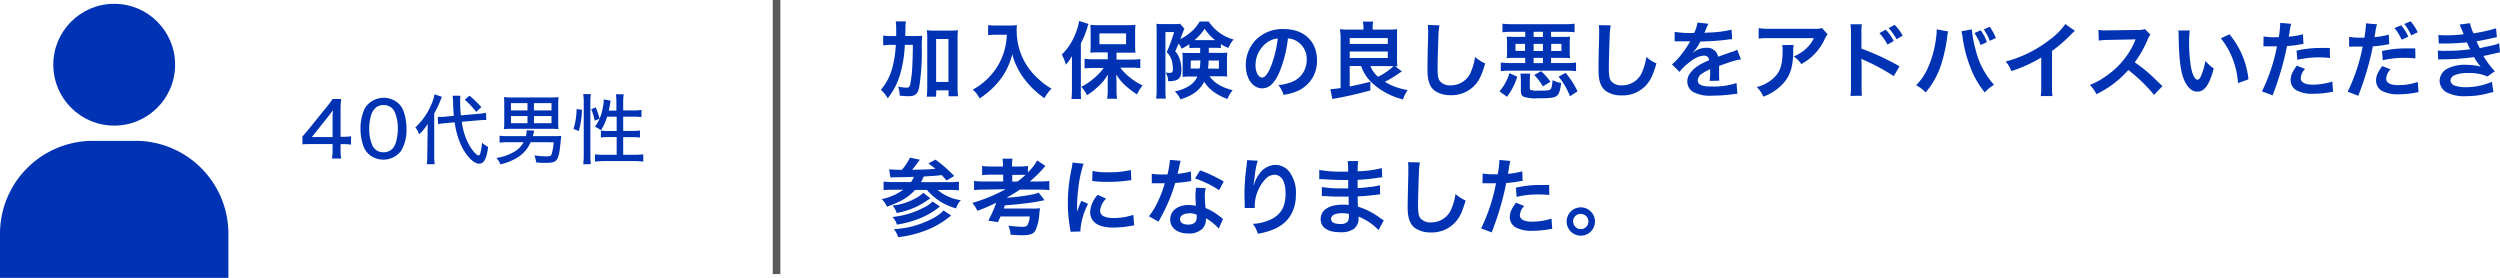 <svg xmlns="http://www.w3.org/2000/svg" viewBox="0 0 656.75 73"><defs><style>.cls-1{fill:#0032b4;}.cls-2{fill:none;stroke:#5a5a5a;stroke-miterlimit:10;stroke-width:2px;}</style></defs><g id="レイヤー_2" data-name="レイヤー 2"><g id="ベース"><path class="cls-1" d="M239.8,9.47c1.15,0,1.78,0,2.47-.08a26.89,26.89,0,0,0-.11,3.58,58.87,58.87,0,0,1-.66,9.79c-.4,1.94-1,2.51-2.84,2.51a20.81,20.81,0,0,1-2.31-.15,7.63,7.63,0,0,0-.4-2.36,13.24,13.24,0,0,0,2.16.27c.61,0,.81-.16,1-.88a30.74,30.74,0,0,0,.57-5.22c.09-1.93.09-1.93.13-5.15h-2.11a32.79,32.79,0,0,1-1.12,7.31,18.32,18.32,0,0,1-3.37,6.73,9.77,9.77,0,0,0-1.8-2.24,14.24,14.24,0,0,0,2.92-5.48,27.81,27.81,0,0,0,1-6.32h-1.1a14.85,14.85,0,0,0-2.22.14V9.34a15.87,15.87,0,0,0,2.42.13h1c0-.63,0-.68,0-1.84a12.48,12.48,0,0,0-.13-2H238a8.12,8.12,0,0,0-.14,1.45c0,.42,0,.42-.06,2.35Zm6.12,15.93h-2.47a19.86,19.86,0,0,0,.14-2.53V10.24a19,19,0,0,0-.11-2.31,12.86,12.86,0,0,0,2,.11h4.18a12.47,12.47,0,0,0,2-.11,17.15,17.15,0,0,0-.11,2.31V22.85a18.06,18.06,0,0,0,.13,2.44h-2.49V23.73h-3.23Zm0-3.87h3.23V10.24h-3.23Z"/><path class="cls-1" d="M261.69,9.12c-.59,0-1.25.05-2.11.11V6.59a13.17,13.17,0,0,0,2.07.11h3.49a11.85,11.85,0,0,0,2-.11A9.86,9.86,0,0,0,267.08,8a17,17,0,0,0,2.36,8.71A17.8,17.8,0,0,0,273,20.92a15.94,15.94,0,0,0,3.25,2.37,9.68,9.68,0,0,0-1.87,2.49A22.11,22.11,0,0,1,269,20.61a16.72,16.72,0,0,1-1.94-3.26,14.26,14.26,0,0,1-1.12-3.12,18.71,18.71,0,0,1-3.15,6.64,21.81,21.81,0,0,1-5.46,5,6.23,6.23,0,0,0-1.8-2.31A17.11,17.11,0,0,0,260,20.08a16.21,16.21,0,0,0,3.76-6.51,17.12,17.12,0,0,0,.73-4.45Z"/><path class="cls-1" d="M281.6,17.15c0-.72,0-1.23,0-2.42A11.51,11.51,0,0,1,280,17a12.06,12.06,0,0,0-1.06-2.67,15.59,15.59,0,0,0,3.72-5.83,15.27,15.27,0,0,0,.84-3l2.46.79a6.67,6.67,0,0,0-.33,1,22.9,22.9,0,0,1-1.69,4.09V23.42A23.56,23.56,0,0,0,284,26h-2.53a22.69,22.69,0,0,0,.13-2.58ZM291,13.76h-2.33a21.93,21.93,0,0,0-2.24.09c.06-.66.08-1.21.08-2.13V8.51a19.77,19.77,0,0,0-.08-2,16.79,16.79,0,0,0,2.44.11h7a17.76,17.76,0,0,0,2.42-.11,18.13,18.13,0,0,0-.09,2.14v3.12a17,17,0,0,0,.09,2.07,5.47,5.47,0,0,0-.64,0c-.09,0-.27,0-.49,0-.41,0-.77,0-1.05,0h-2.8v1.81h3.85a20.21,20.21,0,0,0,2.4-.13V17.9a22,22,0,0,0-2.33-.13h-2.95a14.73,14.73,0,0,0,2.36,2.42,14.91,14.91,0,0,0,3.52,2.24,12.94,12.94,0,0,0-1.48,2.36,23.11,23.11,0,0,1-2.79-2.09,12.8,12.8,0,0,1-2.64-3.13c0,.73.06,1.76.06,2.36v2a15,15,0,0,0,.14,2h-2.6A15.46,15.46,0,0,0,291,24V21.88c0-.17,0-1,.05-2.33A12.47,12.47,0,0,1,288.18,23a15.5,15.5,0,0,1-2.64,2,7.25,7.25,0,0,0-1.5-2.18,17.3,17.3,0,0,0,3.79-2.64,14,14,0,0,0,2.11-2.33h-2.62a19.63,19.63,0,0,0-2.4.13V15.46a23.09,23.09,0,0,0,2.4.11H291Zm-2.18-2.15h7V8.77h-7Z"/><path class="cls-1" d="M314.23,12.58c-.88,0-1.26,0-1.78.06V11.59a16.35,16.35,0,0,1-2.05,1.21,4.58,4.58,0,0,0-.79-1.35c-.47,1.13-.49,1.19-.88,2a6.42,6.42,0,0,1,1.19,2.09,9,9,0,0,1,.43,2.81c0,1.63-.43,2.42-1.54,2.78a5.9,5.9,0,0,1-1.95.19,4.51,4.51,0,0,0-.62-2.26c.55.06.7.09.88.09.81,0,1-.2,1-1a9.29,9.29,0,0,0-.22-1.94,4.94,4.94,0,0,0-1.41-2.53,35.93,35.93,0,0,0,1.94-5.26h-2.27v15a18.2,18.2,0,0,0,.11,2.48h-2.55a18,18,0,0,0,.13-2.53V8.31c0-.73,0-1.37-.06-2.07a10.74,10.74,0,0,0,1.67.09h3A7.67,7.67,0,0,0,310,6.24l1.15,1.3a6.53,6.53,0,0,0-.29.64c-.11.28-.24.66-.42,1.1-.24.68-.24.68-.39,1a12.91,12.91,0,0,0,2.73-1.8,10.38,10.38,0,0,0,2.37-2.82h2.38a11.54,11.54,0,0,0,6.55,4.73,6.29,6.29,0,0,0-1.36,2.22,16.09,16.09,0,0,1-2-1v1c-.44,0-.93-.06-1.78-.06h-1.39v1.34h2.93c.88,0,1.34,0,1.91-.07,0,1-.07,1.23-.07,1.76v2.8c0,.44,0,1,.07,1.74a17.48,17.48,0,0,0-2.07-.09h-2.59c1.34,1.8,3.14,2.9,6.09,3.67A8,8,0,0,0,322.46,26a13.84,13.84,0,0,1-3.55-1.82,9.28,9.28,0,0,1-2.57-2.71c-1.14,2.22-3,3.63-6.23,4.64A7,7,0,0,0,308.62,24a10.24,10.24,0,0,0,3.93-1.54,5.47,5.47,0,0,0,2-2.35h-1.87a16.75,16.75,0,0,0-2,.09c0-.2,0-.2,0-.6,0-.2,0-.59,0-.88V15.44a15.09,15.09,0,0,0-.06-1.59,12.9,12.9,0,0,0,1.89.07h2.77V12.58ZM312.8,15.9V18h2.35a16.69,16.69,0,0,0,.2-2.13Zm6.42-5.35a13.3,13.3,0,0,1-2.77-3,13.57,13.57,0,0,1-2.66,3h5.43Zm-1.71,5.35a20.68,20.68,0,0,1-.16,2.13h2.86V15.9Z"/><path class="cls-1" d="M336.05,19.07c-1.25,2.84-2.66,4.13-4.47,4.13-2.5,0-4.31-2.55-4.31-6.09a9.44,9.44,0,0,1,2.42-6.4,9.87,9.87,0,0,1,7.57-3.08c5.28,0,8.71,3.21,8.71,8.16A8.49,8.49,0,0,1,340.63,24a14.32,14.32,0,0,1-3.46.92,6.79,6.79,0,0,0-1.34-2.57,11.84,11.84,0,0,0,4.38-1.21,6.18,6.18,0,0,0,3.06-5.51,5.45,5.45,0,0,0-2.71-4.88,4.76,4.76,0,0,0-2.22-.66A32,32,0,0,1,336.05,19.07Zm-3.23-7.88a7.37,7.37,0,0,0-3,5.94c0,1.81.77,3.24,1.74,3.24.73,0,1.48-.93,2.27-2.82a29.07,29.07,0,0,0,1.83-7.44A5.55,5.55,0,0,0,332.82,11.19Z"/><path class="cls-1" d="M354.57,17.35v5.37c2.07-.42,3.7-.79,5.42-1.25l0,2.28A99.7,99.7,0,0,1,350,26l-.5-2.57a23.78,23.78,0,0,0,2.68-.31V9.85A20,20,0,0,0,352,7.67a19.65,19.65,0,0,0,2.18.11h4V7.23a7.13,7.13,0,0,0-.16-1.56h2.71a7.72,7.72,0,0,0-.13,1.58v.53h4.22a19.38,19.38,0,0,0,2.18-.11C367,8.09,367,9,367,9.89v5.33a20.42,20.42,0,0,0,.09,2.2,5.62,5.62,0,0,0-.57,0l1.76,1.34c-.33.2-.33.2-.92.61a28.21,28.21,0,0,1-3.57,2.12,17,17,0,0,0,6,2.17,9.45,9.45,0,0,0-1.23,2.45,18.53,18.53,0,0,1-7.75-4,11.11,11.11,0,0,1-3.25-4.78Zm0-5.81h10V10h-10Zm0,3.7h10v-1.7h-10ZM360,17.35a7.47,7.47,0,0,0,2,2.82,16.68,16.68,0,0,0,4.09-2.8l-.94,0Z"/><path class="cls-1" d="M378.14,6.66a20.33,20.33,0,0,0-.27,3c-.08,2-.22,6.51-.22,8.07,0,2.09.14,2.89.58,3.55a3.48,3.48,0,0,0,2.94,1.14,5.67,5.67,0,0,0,5.33-3.76,14.92,14.92,0,0,0,1-3.7,9.77,9.77,0,0,0,2.66,1.7c-.88,3-1.54,4.4-2.62,5.61A8.3,8.3,0,0,1,381,25a7.17,7.17,0,0,1-3.85-1c-1.52-1-2.15-2.7-2.15-5.65,0-1.15,0-3.35.17-8.87,0-.66,0-1.12,0-1.43a12.09,12.09,0,0,0-.09-1.5Z"/><path class="cls-1" d="M393.93,24a13.35,13.35,0,0,0,2.6-4.78l2.05.93a17.25,17.25,0,0,1-2.69,5.28Zm3.19-15.65a22,22,0,0,0-2.42.13V6.22a19,19,0,0,0,2.51.13h13.93a18.7,18.7,0,0,0,2.51-.13V8.48a21.14,21.14,0,0,0-2.42-.13h-3.77V9.69h2.69c1.23,0,1.76,0,2.31-.06a12.49,12.49,0,0,0-.09,1.76v2.13a13.4,13.4,0,0,0,.09,1.76,21.52,21.52,0,0,0-2.25-.08h-2.75v1.36h4.14a17.34,17.34,0,0,0,2.42-.13v2.26a20.5,20.5,0,0,0-2.42-.13H396.68a20.12,20.12,0,0,0-2.42.13V16.43a17.84,17.84,0,0,0,2.42.13h4V15.2h-2.58a21.78,21.78,0,0,0-2.29.08,13.4,13.4,0,0,0,.09-1.76V11.39a13.5,13.5,0,0,0-.09-1.76c.58,0,1,.06,2.29.06h2.58V8.35Zm1,3.17v1.85h2.51V11.52ZM401.88,23c0,.4.06.55.28.64a4.43,4.43,0,0,0,1.61.18c2.53,0,3.1-.05,3.45-.29s.51-.88.64-2.48a6.89,6.89,0,0,0,2.27.74c-.29,2-.51,2.75-1,3.24-.64.64-1.59.79-5.2.79a9.69,9.69,0,0,1-3.63-.4c-.55-.24-.77-.72-.77-1.67V21.2a9.21,9.21,0,0,0-.13-1.87H402a10.17,10.17,0,0,0-.11,1.85Zm1-13.29h2.45V8.35h-2.45Zm0,3.68h2.45V11.52h-2.45Zm0,3.19h2.45V15.2h-2.45Zm2.42,6.12a13.71,13.71,0,0,0-2.26-3l1.8-1a16.22,16.22,0,0,1,2.47,2.77Zm2.2-9.31h2.69V11.52h-2.69Zm4.93,11.9a18.2,18.2,0,0,0-3-5.15l1.87-1A22.23,22.23,0,0,1,414.42,24Z"/><path class="cls-1" d="M423.13,6.66a20.33,20.33,0,0,0-.27,3c-.08,2-.22,6.51-.22,8.07,0,2.09.14,2.89.58,3.55a3.48,3.48,0,0,0,2.94,1.14,5.66,5.66,0,0,0,5.33-3.76,14.92,14.92,0,0,0,1-3.7,9.77,9.77,0,0,0,2.66,1.7c-.88,3-1.54,4.4-2.62,5.61a8.3,8.3,0,0,1-6.6,2.79,7.17,7.17,0,0,1-3.85-1c-1.51-1-2.15-2.7-2.15-5.65,0-1.15,0-3.35.17-8.87,0-.66,0-1.12,0-1.43a12.09,12.09,0,0,0-.09-1.5Z"/><path class="cls-1" d="M439.94,8.37a26.25,26.25,0,0,0,5.1.29,8.87,8.87,0,0,0,.88-2.73l2.88.31a17.83,17.83,0,0,0-.88,2c-.11.24-.15.31-.2.4a12.25,12.25,0,0,1,1.39-.09,30.44,30.44,0,0,0,5.77-.75l.15,2.51c-.62,0-.62,0-1.74.17-1.61.2-4.4.38-6.62.44a11.33,11.33,0,0,1-2,2.93l0,.05.44-.34a5.35,5.35,0,0,1,3.1-1,2.89,2.89,0,0,1,3.14,2.34c1.7-.62,2.82-1,3.37-1.19a6.92,6.92,0,0,0,1.63-.66l1,2.53a20,20,0,0,0-2.44.59c-.31.09-1.41.47-3.3,1.13v.24c0,.57,0,.57,0,.88v.88c0,.37,0,.57,0,.72a8,8,0,0,0,.07,1.17l-2.56.07a17,17,0,0,0,.14-2.56v-.52a13.39,13.39,0,0,0-2.12,1.14,2.31,2.31,0,0,0-1.14,1.8c0,1.15,1.06,1.61,3.72,1.61a19.23,19.23,0,0,0,6.47-.92l.22,2.83a7.17,7.17,0,0,0-1,.09,40.31,40.31,0,0,1-5.64.4,9.42,9.42,0,0,1-4.9-.93,3.16,3.16,0,0,1-1.61-2.83,3.49,3.49,0,0,1,1-2.45c1-1.23,2.24-2.06,4.73-3.1a1.21,1.21,0,0,0-1.34-1.19c-1.28,0-2.82.77-4.51,2.27a10,10,0,0,0-1.92,2l-2-2a13.2,13.2,0,0,0,2-2,28.53,28.53,0,0,0,2.64-3.76,1,1,0,0,1,.18-.29l-.38,0-2.77,0-.62,0a2.66,2.66,0,0,0-.35,0Z"/><path class="cls-1" d="M471.18,11.81a9.29,9.29,0,0,0-.09,1.78c-.09,3.76-.68,5.87-2.18,7.79a12.8,12.8,0,0,1-5.68,4,7.66,7.66,0,0,0-1.73-2.51A10.17,10.17,0,0,0,465.35,21c2.24-1.78,2.94-3.67,2.94-7.83a5.46,5.46,0,0,0-.11-1.32ZM480.11,9a6.19,6.19,0,0,0-.88,1.54A14.07,14.07,0,0,1,475.84,15a13.46,13.46,0,0,1-2.64,1.82,7.52,7.52,0,0,0-2-2,10.17,10.17,0,0,0,3.21-2,9.08,9.08,0,0,0,2.09-2.8H465a21.16,21.16,0,0,0-3,.13V7.38a16.75,16.75,0,0,0,3,.18H476.5a6,6,0,0,0,2.14-.2Z"/><path class="cls-1" d="M486.11,25.18a14.56,14.56,0,0,0,.14-2.46V8.62a13.83,13.83,0,0,0-.14-2.25h3A14.45,14.45,0,0,0,489,8.68v4.09a65.3,65.3,0,0,1,10,4.65L497.49,20a52,52,0,0,0-7.79-4.2,7.14,7.14,0,0,1-.75-.37,10.64,10.64,0,0,1,.09,1.49v5.81a22.78,22.78,0,0,0,.09,2.44Zm9.27-17.4a12.18,12.18,0,0,1,2.11,3l-1.65.92a14.68,14.68,0,0,0-2.11-3Zm2.84,2.53a14.9,14.9,0,0,0-2.07-2.93l1.58-.85a12.58,12.58,0,0,1,2.11,2.83Z"/><path class="cls-1" d="M511.79,8.26a9.74,9.74,0,0,0-.29,1.7,39.19,39.19,0,0,1-1.74,7.52,21,21,0,0,1-3.89,6.8,9.85,9.85,0,0,0-2.51-1.89,14.88,14.88,0,0,0,3.15-4.69,27.15,27.15,0,0,0,2.07-7.54A16.3,16.3,0,0,0,508.77,8V7.71ZM518,7.71a28.2,28.2,0,0,0,.92,5.06,21.29,21.29,0,0,0,4.91,9.51,9.6,9.6,0,0,0-2.42,2,23,23,0,0,1-3.74-6.47,33.87,33.87,0,0,1-2.09-8,12.14,12.14,0,0,0-.31-1.59Zm2.31.25a11.17,11.17,0,0,1,1.65,3.1l-1.65.77a13.65,13.65,0,0,0-1.63-3.15Zm2.42,2.77a15.74,15.74,0,0,0-1.59-3l1.54-.7a12.43,12.43,0,0,1,1.63,2.95Z"/><path class="cls-1" d="M545.08,8.09a8.65,8.65,0,0,0-.82.77,39.73,39.73,0,0,1-5.19,4.53v9.4a16.38,16.38,0,0,0,.11,2.44H536.1a12.47,12.47,0,0,0,.13-2.38V15.11a35.61,35.61,0,0,1-7.85,3.56,8.52,8.52,0,0,0-1.48-2.51,32,32,0,0,0,11.55-5.72,17.67,17.67,0,0,0,4.1-4.11Z"/><path class="cls-1" d="M565.87,24.92a42.31,42.31,0,0,0-6.76-6.53,26.25,26.25,0,0,1-8.38,6.35A9.05,9.05,0,0,0,549,22.3a18.1,18.1,0,0,0,4.4-2.42,21.2,21.2,0,0,0,7.39-8.95l.24-.58c-.35,0-.35,0-7.28.14a17.15,17.15,0,0,0-2.4.17l-.09-2.81a9.73,9.73,0,0,0,1.94.13h.53l7.74-.11a4.9,4.9,0,0,0,2-.24l1.45,1.49a4.34,4.34,0,0,0-.7,1.19,28.86,28.86,0,0,1-3.43,6.07,35.8,35.8,0,0,1,4.07,3.19c.55.49.55.49,3.21,3.06Z"/><path class="cls-1" d="M575.26,8a25.53,25.53,0,0,0-.18,3.35,41.37,41.37,0,0,0,.42,5.89c.38,2.29,1.08,3.7,1.78,3.7.33,0,.64-.33.91-.95a16.41,16.41,0,0,0,1.16-4,10.74,10.74,0,0,0,2.2,2c-1.14,4.29-2.42,6.08-4.29,6.08-1.47,0-2.66-1.08-3.54-3.19s-1.3-5.39-1.39-11.49A9.63,9.63,0,0,0,572.24,8Zm10.41,1a22,22,0,0,1,5,11.84l-2.73,1a22.23,22.23,0,0,0-1.41-6.35,19.2,19.2,0,0,0-3.12-5.42Z"/><path class="cls-1" d="M594.64,9.58a16.65,16.65,0,0,0,3,.2l1,0A26.44,26.44,0,0,0,599,6.39,3.21,3.21,0,0,0,599,6l2.9.26a13.89,13.89,0,0,0-.42,2.11l-.22,1.26A18.74,18.74,0,0,0,605,9l.11,2.53-.71.11a29.42,29.42,0,0,1-3.61.46c-.24,1.36-.79,3.7-1.36,5.7A74.87,74.87,0,0,1,597,25.05L594.22,24a47.06,47.06,0,0,0,3.94-11.83l-.28,0H596.6l-.71,0c-.39,0-.7,0-.88,0a2.29,2.29,0,0,0-.41,0Zm10.91,8.54a3.64,3.64,0,0,0-1.14,2.42c0,1.12,1.1,1.7,3.3,1.7a16.94,16.94,0,0,0,5-.82l.19,2.71c-.39,0-.57.06-1.07.15a25,25,0,0,1-4.1.35,8.86,8.86,0,0,1-4.42-.88,3.16,3.16,0,0,1-1.56-2.7c0-1.17.42-2.16,1.63-3.81Zm6.54-2.88a22.91,22.91,0,0,0-2.77-.16,24,24,0,0,0-5.81.64l-.2-2.42a28.41,28.41,0,0,1,6.56-.7l2.17,0Z"/><path class="cls-1" d="M617.12,9.69a16.8,16.8,0,0,0,3,.2c.27,0,.51,0,1,0a26.44,26.44,0,0,0,.42-3.37,3.21,3.21,0,0,0,0-.39l2.91.26A11.54,11.54,0,0,0,624,8.48l-.22,1.26a18.62,18.62,0,0,0,3.76-.66l.11,2.53-.7.11a29.91,29.91,0,0,1-3.61.46c-.24,1.36-.79,3.7-1.37,5.7a74.87,74.87,0,0,1-2.46,7.28l-2.77-1.08a47.06,47.06,0,0,0,3.93-11.83l-.28,0h-1.28l-.7,0c-.4,0-.71,0-.88,0a2.45,2.45,0,0,0-.42,0ZM628,18.23a3.66,3.66,0,0,0-1.15,2.44c0,1.13,1.1,1.7,3.3,1.7a16,16,0,0,0,5-.84l.2,2.71c-.4,0-.57.06-1.08.15a23.35,23.35,0,0,1-4.09.38,9,9,0,0,1-4.43-.88,3.2,3.2,0,0,1-1.56-2.71c0-1.19.42-2.16,1.63-3.83Zm6.53-2.88a22.81,22.81,0,0,0-2.77-.15,23.94,23.94,0,0,0-5.81.63l-.2-2.42a28.47,28.47,0,0,1,6.56-.7l2.18,0Zm-3.76-8.71a11.11,11.11,0,0,1,1.89,3l-1.74.79a13.08,13.08,0,0,0-1.89-3.06Zm2.66,2.66a14.51,14.51,0,0,0-1.82-3l1.65-.71a11.55,11.55,0,0,1,1.87,2.89Z"/><path class="cls-1" d="M640.55,9.19a20,20,0,0,0,2.12.09A38.21,38.21,0,0,0,647.2,9L647,8.46c-.55-1.27-.86-2-.88-2l2.75-.37a13.2,13.2,0,0,0,.9,2.66,37.45,37.45,0,0,0,5.94-1.32l.22,2.33-.75.15c-1.47.36-3.91.84-4.6.93.36.81.49,1.1.86,1.8l3-.64a10.87,10.87,0,0,0,2.09-.63l.22,2.39c-.42.07-.88.16-1.39.29-.9.22-1.62.37-2.15.49a8,8,0,0,0-.82.17,22.42,22.42,0,0,0,3,4l-1.93,1.38a11.88,11.88,0,0,0-5.07-.9,8.4,8.4,0,0,0-3.69.62,1.58,1.58,0,0,0-.95,1.34,1.47,1.47,0,0,0,.95,1.28,8.73,8.73,0,0,0,3.14.48,17.12,17.12,0,0,0,6.78-1.43l.4,2.71a9,9,0,0,0-1.43.33,21.46,21.46,0,0,1-5.64.74,10.11,10.11,0,0,1-5.36-1.07,3.55,3.55,0,0,1-1.7-3,3.67,3.67,0,0,1,1.85-3.06,9.85,9.85,0,0,1,5.13-1.1,15.51,15.51,0,0,1,3.8.46A12.67,12.67,0,0,1,649.93,15a63,63,0,0,1-8.52.59c-.37,0-.53,0-.9.07l-.09-2.4a12.79,12.79,0,0,0,2.27.09,42.76,42.76,0,0,0,6.23-.42,7.64,7.64,0,0,1-.4-.81c-.22-.46-.29-.6-.46-1a54.59,54.59,0,0,1-5.9.31c-.92,0-1,0-1.49,0Z"/><path class="cls-1" d="M233.57,44.48c.71.07,1.83.11,3.35.14a14.66,14.66,0,0,0,2.13-3.22l2.58.55c-.09.11-.11.16-.2.29-.55.77-1.17,1.61-1.81,2.35,3.75-.06,4.21-.08,6.12-.24-.68-.55-.94-.75-1.85-1.41l1.85-1a34.46,34.46,0,0,1,4.93,4.29l-2,1.18L247.41,46c-1.51.18-2.59.24-4.73.37-.28.62-.41.88-.74,1.48h7.34a19.36,19.36,0,0,0,2.62-.13V50a24.62,24.62,0,0,0-2.59-.11h-3a12,12,0,0,0,6.1,2.7,5.39,5.39,0,0,0-1.24,2.16,15.39,15.39,0,0,1-7.67-4.86H240.4c-1.85,2-3.68,3.06-7.4,4.42a5.81,5.81,0,0,0-1.38-2,14.41,14.41,0,0,0,5.65-2.46h-2.53c-1,0-1.91,0-2.62.11V47.7a20.41,20.41,0,0,0,2.58.13h4.62a5.19,5.19,0,0,0,.75-1.37c-2.23.07-3.09.09-5,.11a10.45,10.45,0,0,0-1.15.07Zm13.36,9.77a20.78,20.78,0,0,1-5,3A26.71,26.71,0,0,1,235.62,59a4.81,4.81,0,0,0-1.17-2,22.57,22.57,0,0,0,8.41-2.56A7.69,7.69,0,0,0,245,52.93Zm-2.53-2.17a27.53,27.53,0,0,1-3.19,2,20.66,20.66,0,0,1-5.66,1.87A4.93,4.93,0,0,0,234.48,54,16.17,16.17,0,0,0,241,51.83a8.26,8.26,0,0,0,1.54-1.19Zm5.46,4.53a24.75,24.75,0,0,1-4.73,3.1,29.41,29.41,0,0,1-9.18,2.6,6.79,6.79,0,0,0-1.12-2.12,24,24,0,0,0,10.76-3.12,9.9,9.9,0,0,0,2.29-1.78Z"/><path class="cls-1" d="M258.72,49.81a24,24,0,0,0-2.84.13v-2.4a20.49,20.49,0,0,0,2.84.13h4.82V45.89h-3A22.23,22.23,0,0,0,258,46V43.6a16.87,16.87,0,0,0,2.48.14h3v-.25a8.83,8.83,0,0,0-.13-1.8h2.64a9.27,9.27,0,0,0-.13,1.8v.25h1.69a17.12,17.12,0,0,0,2.49-.14v1.68a14,14,0,0,0,2.44-3.13l2.15,1.45-.3.33a30.85,30.85,0,0,1-3.79,3.74H273a18.35,18.35,0,0,0,2.66-.13v2.4a22,22,0,0,0-2.69-.13h-5.06a29.2,29.2,0,0,1-3.3,2l0,.13a52,52,0,0,0,6.14-.77,9.39,9.39,0,0,0,2.11-.58l1.54,2c-.31.07-2.48.48-2.92.55-2.53.37-5.31.66-7.49.79,0,.07-.13.35-.33.86h7.29a16.21,16.21,0,0,0,2.29-.09,1.71,1.71,0,0,0-.07.29c0,.13-.09.66-.13,1a12.74,12.74,0,0,1-1,4.49c-.53,1-1.38,1.32-3.58,1.32-.64,0-1.94-.07-3-.15a5.79,5.79,0,0,0-.57-2.38,27.34,27.34,0,0,0,3.67.31c.82,0,1.13-.11,1.37-.49a5.25,5.25,0,0,0,.57-2.22h-7.68c-.2.49-.33.75-.7,1.48l-2.49-.4a29.32,29.32,0,0,0,2.07-4.69,46.05,46.05,0,0,1-4.95,2.12,7.86,7.86,0,0,0-1.32-2.07,42.73,42.73,0,0,0,8.76-3.61Zm8.6-2.14c.93-.7,1.43-1.14,2.09-1.73a14.28,14.28,0,0,0-1.56,0h-1.93v1.78Z"/><path class="cls-1" d="M281.2,60.88a9.5,9.5,0,0,0-.11-1,39.12,39.12,0,0,1-.57-6.58,42.79,42.79,0,0,1,.9-8.6,12.68,12.68,0,0,0,.33-2l2.91.31a30,30,0,0,0-1.39,6.58,36.41,36.41,0,0,0-.33,4.86c0,.49,0,.66,0,1.21a21.57,21.57,0,0,1,1.14-2.9l1.76.79a18.09,18.09,0,0,0-2,6.67,5,5,0,0,0,0,.59Zm9.38-8.69A5,5,0,0,0,289,55.35c0,1.26,1.21,1.92,3.49,1.92a15.43,15.43,0,0,0,5.24-.84l.22,2.8a6.38,6.38,0,0,0-.9.13,27.78,27.78,0,0,1-4.56.42c-2.72,0-4.48-.62-5.45-1.92a3.66,3.66,0,0,1-.66-2.15,7.22,7.22,0,0,1,2-4.54ZM287,44.9a15.58,15.58,0,0,0,4.07.35,24.06,24.06,0,0,0,6-.59l.13,2.66-1.56.2a38.65,38.65,0,0,1-4.71.26,26.43,26.43,0,0,1-4-.24Z"/><path class="cls-1" d="M310.16,42.24a13.06,13.06,0,0,0-.36,1.47c-.1.53-.22,1-.46,1.94a18,18,0,0,0,3.52-.62l.07,2.53a7,7,0,0,0-.7.11c-.8.14-2.14.29-3.5.4a42.44,42.44,0,0,1-2.42,6.38c-.51,1.08-.71,1.48-1.54,3-.29.52-.29.52-.42.79l-2.53-1.41A20,20,0,0,0,304,53.33,34,34,0,0,0,306,48.14l-1.39,0-.88,0-1.16,0v-2.5a15.72,15.72,0,0,0,3,.19c.26,0,.64,0,1.12,0a22.4,22.4,0,0,0,.66-3.83Zm10,17.82a13.38,13.38,0,0,0-3.36-2.73c0,.2,0,.36,0,.44a3.54,3.54,0,0,1-.94,2.34,5.1,5.1,0,0,1-3.66,1.23c-2.9,0-4.79-1.45-4.79-3.7s2-3.78,4.75-3.78a10.54,10.54,0,0,1,2,.2c-.07-1-.11-1.87-.11-2.53a12,12,0,0,1,.17-2.23l2.55.13a7.38,7.38,0,0,0-.26,2.23,22.28,22.28,0,0,0,.2,3,14,14,0,0,1,3.47,2,7.22,7.22,0,0,1,.77.59,4.26,4.26,0,0,0,.33.31Zm-7.81-4c-1.43,0-2.35.59-2.35,1.51s.79,1.43,2.16,1.43,2.22-.61,2.22-1.84c0-.22,0-.75,0-.75A5.38,5.38,0,0,0,312.31,56Zm7.92-6.1a27.19,27.19,0,0,0-6.33-3.08l1.32-2.13a35.52,35.52,0,0,1,6.2,2.94Z"/><path class="cls-1" d="M330.4,42.22a20.56,20.56,0,0,0-.79,4.24c-.16.93-.25,1.68-.29,2.21h.06a4.06,4.06,0,0,0,.14-.49,9,9,0,0,1,1.38-2.62,5.27,5.27,0,0,1,4.18-2.24,4.61,4.61,0,0,1,3.77,2,9.19,9.19,0,0,1,1.58,5.85c0,4.25-2,7.42-5.68,9a18.69,18.69,0,0,1-4.31,1.24,8.31,8.31,0,0,0-1.3-2.6A12.85,12.85,0,0,0,334,57.58c2.55-1.3,3.72-3.39,3.72-6.74,0-3.17-1.06-4.93-2.95-4.93a3.29,3.29,0,0,0-2.37,1.17,10.54,10.54,0,0,0-2.78,7.11v.46l-2.64,0a1.83,1.83,0,0,0,0-.28V54c0-.64-.06-2.27-.06-2.71a56.82,56.82,0,0,1,.31-5.74l.33-2.73a5.6,5.6,0,0,0,.06-.75Z"/><path class="cls-1" d="M362.14,60.44a14.73,14.73,0,0,0-4.07-3,10.64,10.64,0,0,0-1.18-.55v.24a3.41,3.41,0,0,1-1.24,3A5.82,5.82,0,0,1,352,61c-3.21,0-5.06-1.25-5.06-3.43,0-2.4,2.18-3.81,5.88-3.81a10.73,10.73,0,0,1,1.47.09,4.78,4.78,0,0,0,0-.53v-.48c0-.31,0-.31,0-1.19l-2.21,0c-1.34,0-2.15,0-4-.15-.28,0-.5,0-.83,0l0-2.38a28.53,28.53,0,0,0,5.13.37l1.8,0c0-.2,0-1,0-2.2l-1.39,0c-1.08,0-3.91-.11-5.39-.22-.24,0-.42,0-.48,0h-.35l0-2.44a29.41,29.41,0,0,0,5.92.46l1.65,0a15.37,15.37,0,0,0-.11-2.78h2.79a13.7,13.7,0,0,0-.15,2.69,29.79,29.79,0,0,0,6.33-.84l.11,2.44c-.48,0-.48,0-1.73.2-1.94.27-2.8.33-4.73.44,0,.55,0,.82,0,2.18,1.1-.06,1.1-.06,3.12-.29a16.08,16.08,0,0,0,2.73-.48l.07,2.42c-.38,0-.92.09-1.43.16-.33,0-1.32.15-3,.3-.31,0-.64,0-1.5.09.07,2.14.07,2.14.09,2.66a19.73,19.73,0,0,1,6,3.11c.37.24.48.33.79.5ZM352.53,56c-1.78,0-2.86.57-2.86,1.52s.95,1.32,2.51,1.32a2.28,2.28,0,0,0,1.91-.71,2.69,2.69,0,0,0,.27-1.4v-.53A7.48,7.48,0,0,0,352.53,56Z"/><path class="cls-1" d="M373,42.66a20.86,20.86,0,0,0-.26,3c-.09,2-.22,6.51-.22,8.07,0,2.09.13,2.89.57,3.55a3.5,3.5,0,0,0,2.95,1.14,5.65,5.65,0,0,0,5.32-3.76,14.49,14.49,0,0,0,1-3.7,9.48,9.48,0,0,0,2.66,1.7c-.88,3-1.54,4.4-2.62,5.61a8.33,8.33,0,0,1-6.6,2.79,7.12,7.12,0,0,1-3.85-1c-1.52-1-2.16-2.7-2.16-5.65,0-1.15.05-3.35.18-8.87,0-.66,0-1.12,0-1.43a10.43,10.43,0,0,0-.09-1.5Z"/><path class="cls-1" d="M389.51,45.58a16.65,16.65,0,0,0,2.95.2c.26,0,.51,0,1,0a26.44,26.44,0,0,0,.42-3.37,3.21,3.21,0,0,0,0-.39l2.9.26a13.89,13.89,0,0,0-.42,2.11l-.22,1.26A18.74,18.74,0,0,0,399.9,45L400,47.5l-.71.11a29.42,29.42,0,0,1-3.61.46c-.24,1.36-.79,3.7-1.36,5.7a74.87,74.87,0,0,1-2.46,7.28L389.09,60A46.67,46.67,0,0,0,393,48.14l-.28,0h-1.28l-.7,0c-.4,0-.71,0-.88,0a2.45,2.45,0,0,0-.42,0Zm10.91,8.54a3.64,3.64,0,0,0-1.14,2.42c0,1.12,1.1,1.7,3.3,1.7a16.94,16.94,0,0,0,5-.82l.19,2.71c-.39,0-.57.06-1.07.15a25,25,0,0,1-4.1.35,8.89,8.89,0,0,1-4.42-.88,3.16,3.16,0,0,1-1.56-2.7c0-1.17.42-2.16,1.63-3.81ZM407,51.24a22.91,22.91,0,0,0-2.77-.16,24,24,0,0,0-5.81.64l-.2-2.42a28.41,28.41,0,0,1,6.56-.7l2.18,0Z"/><path class="cls-1" d="M419,58.19a3.72,3.72,0,1,1-3.72-3.72A3.73,3.73,0,0,1,419,58.19Zm-5.72,0a2,2,0,1,0,2-2A2,2,0,0,0,413.23,58.19Z"/><line class="cls-2" x1="204" x2="204" y2="72"/><path class="cls-1" d="M79.45,35.85c.48-.52.48-.52,1.48-1.72l4.86-6A19.56,19.56,0,0,0,87.37,26h2.24a28,28,0,0,0-.14,3.38v6.56h.74a13.17,13.17,0,0,0,2-.14V38a13.25,13.25,0,0,0-2-.14h-.74v1.54a11.9,11.9,0,0,0,.16,2.24H87.19a10.44,10.44,0,0,0,.18-2.25V37.85H81.91c-1.16,0-1.74,0-2.46.08Zm7.92-4.4a25,25,0,0,1,.1-2.52c-.4.58-.7,1-1.38,1.84L81.93,36h5.44Z"/><path class="cls-1" d="M96.75,40.39a5.4,5.4,0,0,1-1.26-1.94,13.42,13.42,0,0,1-.78-4.62,12,12,0,0,1,1.18-5.48,5.85,5.85,0,0,1,8.86-1.12A5.15,5.15,0,0,1,106,29.17a13.45,13.45,0,0,1,.78,4.64,10.59,10.59,0,0,1-1.44,5.86,5.86,5.86,0,0,1-8.6.72Zm1.64-11.76a4,4,0,0,0-.86,1.5A12.33,12.33,0,0,0,97,33.87a10.26,10.26,0,0,0,.9,4.5A3.12,3.12,0,0,0,100.75,40a3.16,3.16,0,0,0,2.3-.89,3.94,3.94,0,0,0,.92-1.62,12.26,12.26,0,0,0,.54-3.7,11,11,0,0,0-.82-4.38,3.08,3.08,0,0,0-3-1.8A2.86,2.86,0,0,0,98.39,28.63Z"/><path class="cls-1" d="M112.33,34.89c0-1,0-1.58.06-2.38a12.77,12.77,0,0,1-2.28,2.78,5.63,5.63,0,0,0-1-1.82,17.29,17.29,0,0,0,4.22-6.06,11.38,11.38,0,0,0,.82-2.64l1.92.66a32.15,32.15,0,0,1-2,4.4V40.74a21.1,21.1,0,0,0,.12,2.4h-2.08a15.84,15.84,0,0,0,.14-2.44Zm9-2.9a16.32,16.32,0,0,0,2.22,6.62c.78,1.22,1.75,2.22,2.15,2.22.24,0,.38-.17.52-.7a16.92,16.92,0,0,0,.42-2.64,7.14,7.14,0,0,0,1.6,1.12c-.46,3.21-1.1,4.39-2.38,4.39-1.44,0-3.4-2-4.73-4.87a20.92,20.92,0,0,1-1.68-6l-2.36.22a18.38,18.38,0,0,0-2,.26L115,30.71c.26,0,.4,0,.54,0,.4,0,1,0,1.56-.08l2.12-.2c-.12-1.4-.16-2.1-.2-3.88,0-.36-.08-1.1-.12-1.4l2.06,0a9.26,9.26,0,0,0-.08,1.48,32.83,32.83,0,0,0,.2,3.68l4.47-.4a11.56,11.56,0,0,0,2.12-.3l.08,1.92h-.48c-.36,0-.86,0-1.56.08Zm2-6.86a26.8,26.8,0,0,1,3.12,3l-1.36,1.28a21,21,0,0,0-3-3.22Z"/><path class="cls-1" d="M139.39,37.35a8.35,8.35,0,0,1-3.14,3.82,14.35,14.35,0,0,1-4.78,2,6.12,6.12,0,0,0-1.06-1.68A13,13,0,0,0,135,39.92a6.2,6.2,0,0,0,2.54-2.57h-4a17.7,17.7,0,0,0-2.3.12V35.65a17.62,17.62,0,0,0,2.32.12h4.6a6,6,0,0,0,.2-1.42v-.12l2,.08a6.53,6.53,0,0,0-.22.86s-.12.46-.16.6h5.35c.72,0,1.32,0,2.1-.08,0,.34-.06.5-.1,1-.54,5.66-.82,6.09-4,6.09-.76,0-1.4,0-2.48-.12a7.93,7.93,0,0,0-.46-1.85,18.57,18.57,0,0,0,3.06.26c.92,0,1.21-.08,1.41-.43a12.69,12.69,0,0,0,.58-3.27ZM146.64,32a17.46,17.46,0,0,0,.08,1.92,18.14,18.14,0,0,0-1.9-.08H134.47c-.76,0-1.54,0-2.1.1a12.72,12.72,0,0,0,.1-1.94v-4.5a18.28,18.28,0,0,0-.08-2,13.47,13.47,0,0,0,2,.1h10.34a13.66,13.66,0,0,0,2-.1,18.28,18.28,0,0,0-.08,2Zm-12.41-4.9V29h4.34v-1.9Zm0,3.38v1.88h4.34V30.49ZM144.88,29v-1.9h-4.61V29Zm0,3.36V30.49h-4.61v1.88Z"/><path class="cls-1" d="M150.65,33.87a17.48,17.48,0,0,0,.82-5.22l1.42.2a22.93,22.93,0,0,1-.84,5.56Zm2.56,9.29a18.1,18.1,0,0,0,.14-2.45V26.79a13.26,13.26,0,0,0-.14-2.08h2a15.77,15.77,0,0,0-.12,2.08v14a19.34,19.34,0,0,0,.12,2.33Zm3-11.45a11.19,11.19,0,0,0-.9-3l1.18-.52a16,16,0,0,1,1,3Zm3.28-1.06a14.68,14.68,0,0,1-1.6,3.56,10.7,10.7,0,0,0-1.58-.92,11.81,11.81,0,0,0,2.06-5.1,9.6,9.6,0,0,0,.24-2.08l1.82.34a4.42,4.42,0,0,0-.12.6c-.06.42-.24,1.3-.38,2h2V26.85a13.26,13.26,0,0,0-.14-2.08h2.07a11.65,11.65,0,0,0-.15,2.08V29h2.67a13.44,13.44,0,0,0,2.14-.12v1.88a18.31,18.31,0,0,0-2.12-.12h-2.69v3.76h2.31a13.91,13.91,0,0,0,2.1-.12v1.86a14.46,14.46,0,0,0-2.13-.12h-2.28v4.64h3a17.36,17.36,0,0,0,2.28-.12v1.93a15.18,15.18,0,0,0-2.28-.15h-8.13a15.56,15.56,0,0,0-2.28.15V40.55a17.58,17.58,0,0,0,2.28.12H162V36h-2a15.49,15.49,0,0,0-2.14.12V34.29a12.55,12.55,0,0,0,1.92.12H162V30.65Z"/><path class="cls-1" d="M60,73V61.33A24.4,24.4,0,0,0,35.67,37H24.33A24.4,24.4,0,0,0,0,61.33V73"/><circle class="cls-1" cx="30" cy="17" r="16"/></g></g></svg>
